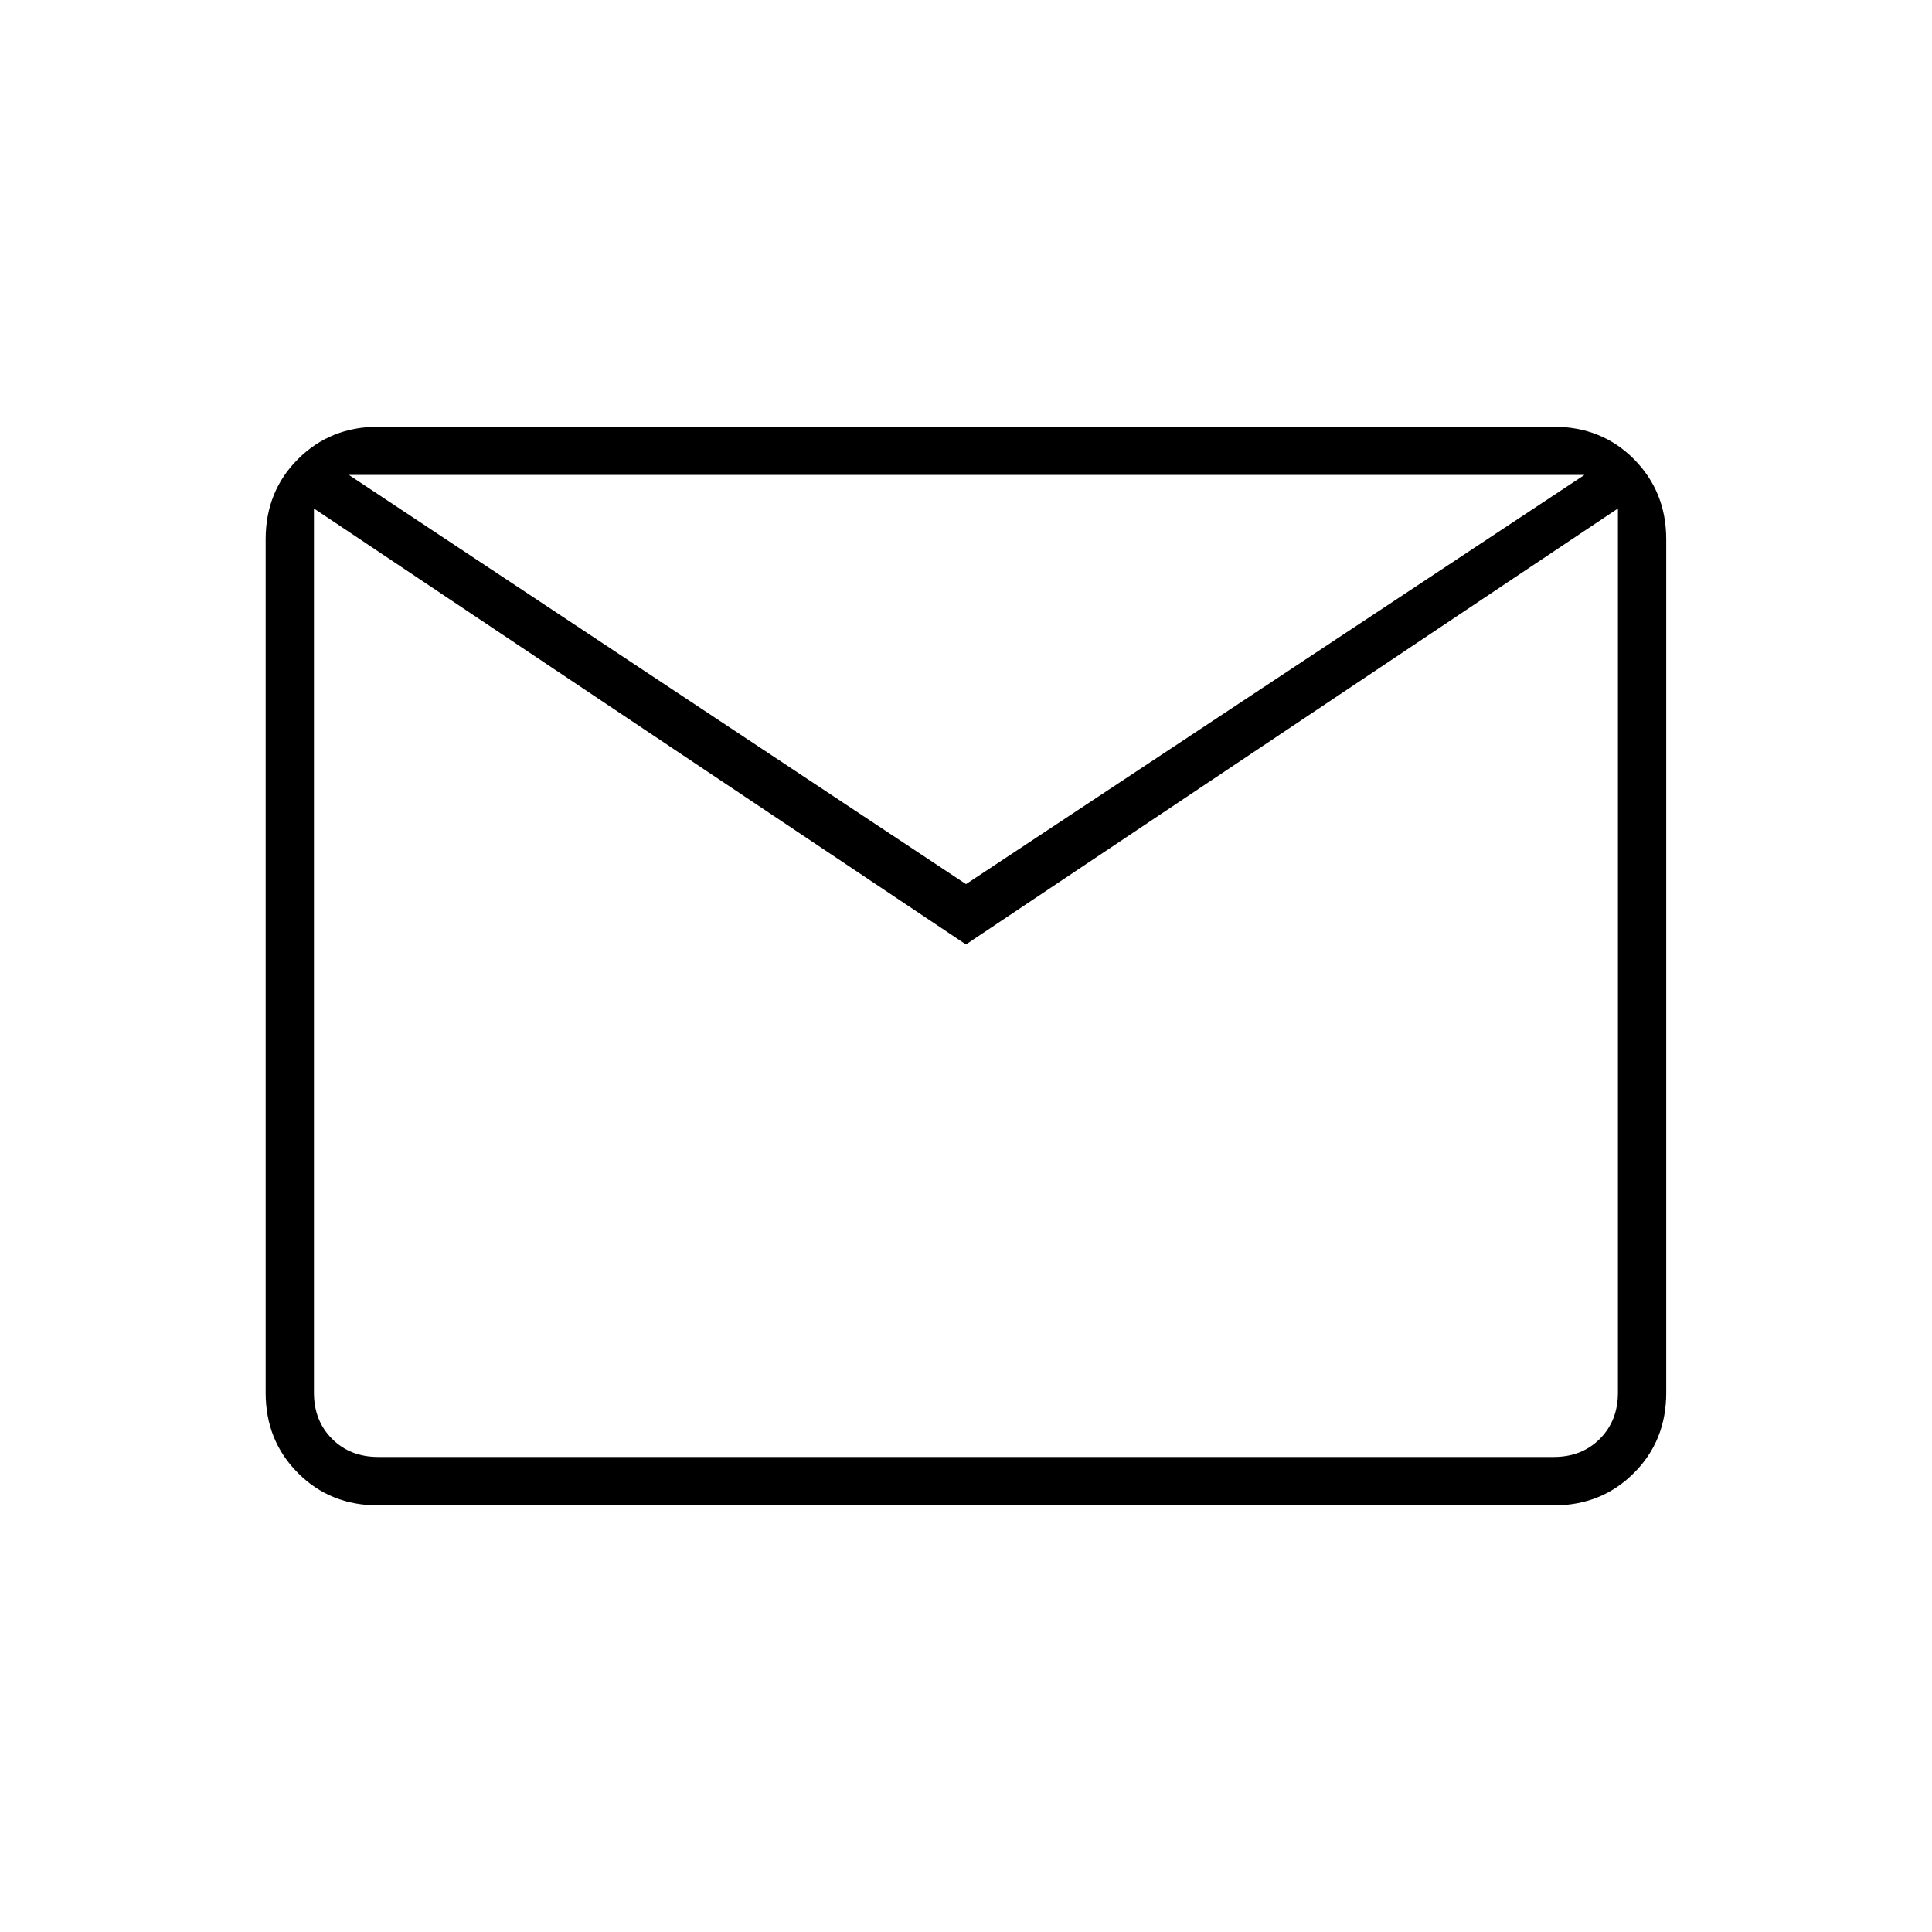 <?xml version="1.0" encoding="UTF-8"?>
<svg id="Ebene_2" data-name="Ebene 2" xmlns="http://www.w3.org/2000/svg" viewBox="0 0 160 160">
  <defs>
    <style>
      .cls-1 {
        stroke-width: 0px;
      }
    </style>
  </defs>
  <path class="cls-1" d="M31.33,124.67c-2.65,0-4.87-.89-6.65-2.68-1.79-1.79-2.68-4-2.68-6.65V44.67c0-2.65.89-4.87,2.68-6.65,1.79-1.79,4-2.68,6.65-2.68h97.33c2.65,0,4.87.89,6.65,2.68s2.68,4,2.68,6.65v70.67c0,2.65-.89,4.87-2.68,6.65-1.79,1.79-4,2.68-6.65,2.68H31.33ZM80,78.22L26,42.11v73.22c0,1.56.5,2.83,1.5,3.83s2.28,1.5,3.83,1.5h97.33c1.56,0,2.83-.5,3.83-1.5s1.5-2.28,1.5-3.83V42.11l-54,36.11ZM80,73.22l51.22-33.89H28.89l51.11,33.89Z"/>
</svg>